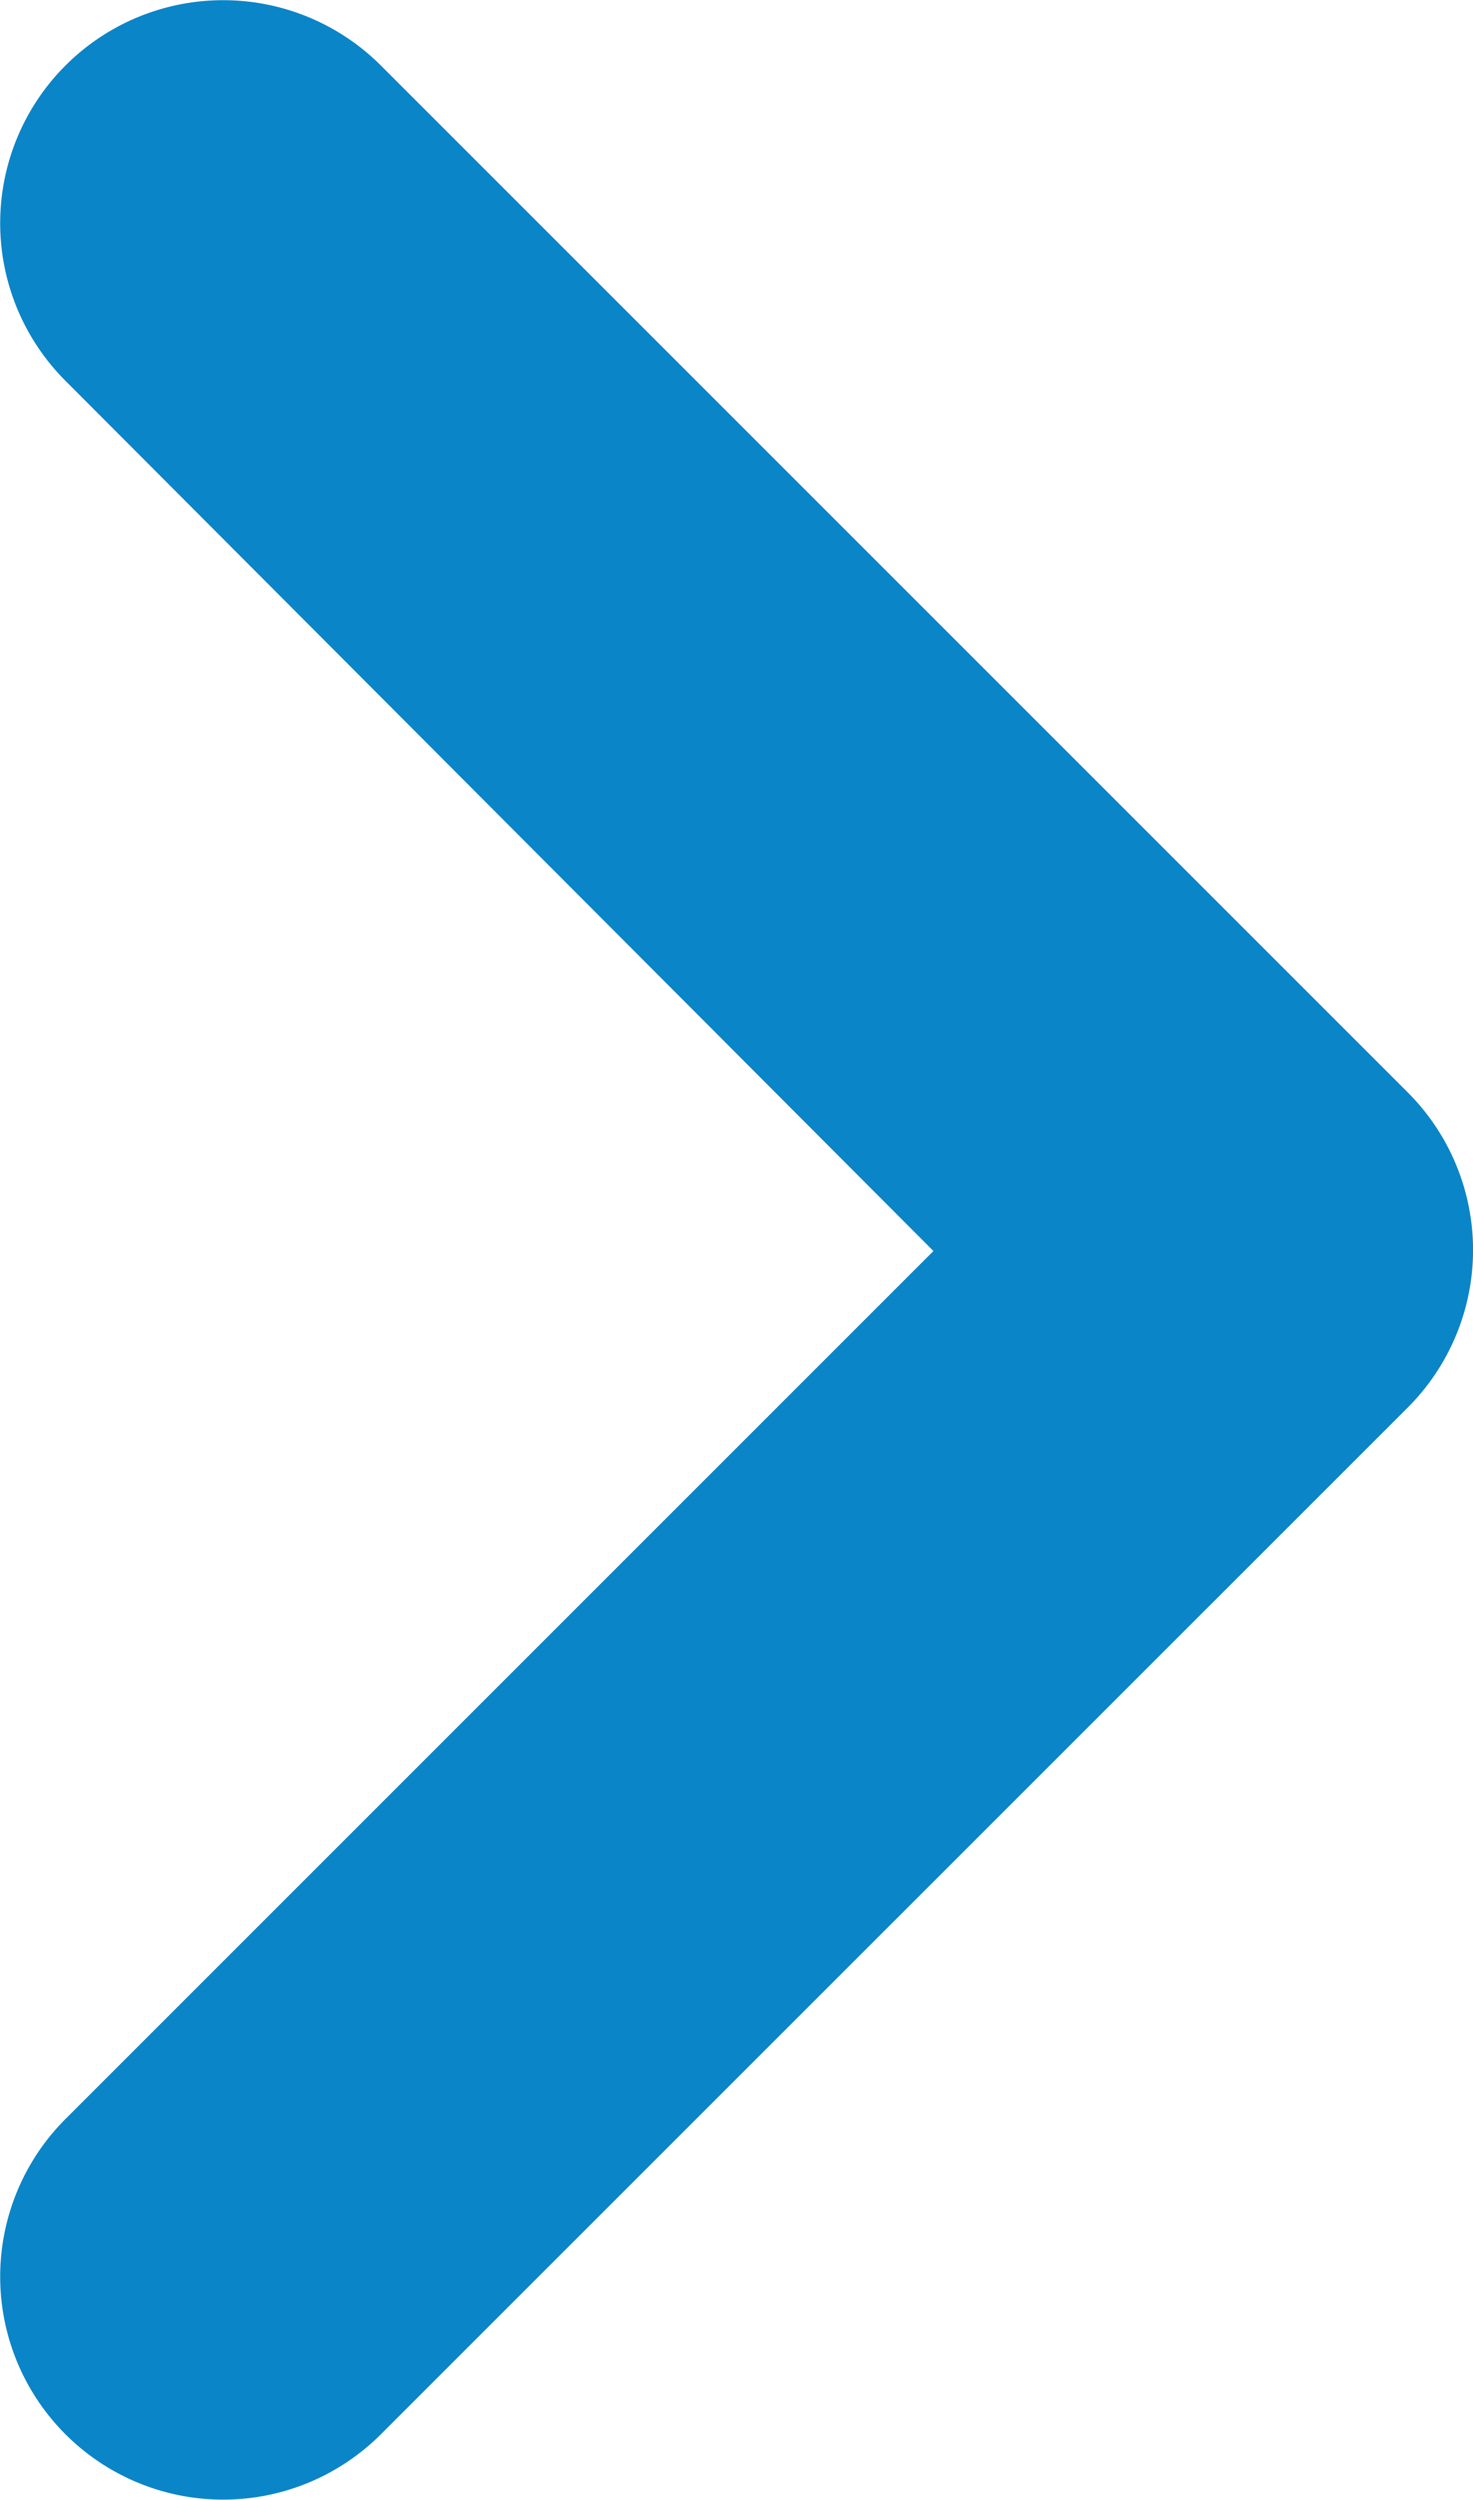 <svg xmlns="http://www.w3.org/2000/svg" width="11.785" height="20" viewBox="0 0 11.785 20">
  <path id="Path_8909" data-name="Path 8909" d="M15.146,8.941,6.931,17.156a1.784,1.784,0,0,0,2.523,2.523l6.962-6.944,6.944,6.944a1.784,1.784,0,0,0,2.523-2.523L17.669,8.941A1.782,1.782,0,0,0,15.146,8.941Z" transform="translate(20.203 -6.407) rotate(90)" fill="#0a85c7"/>
</svg>
